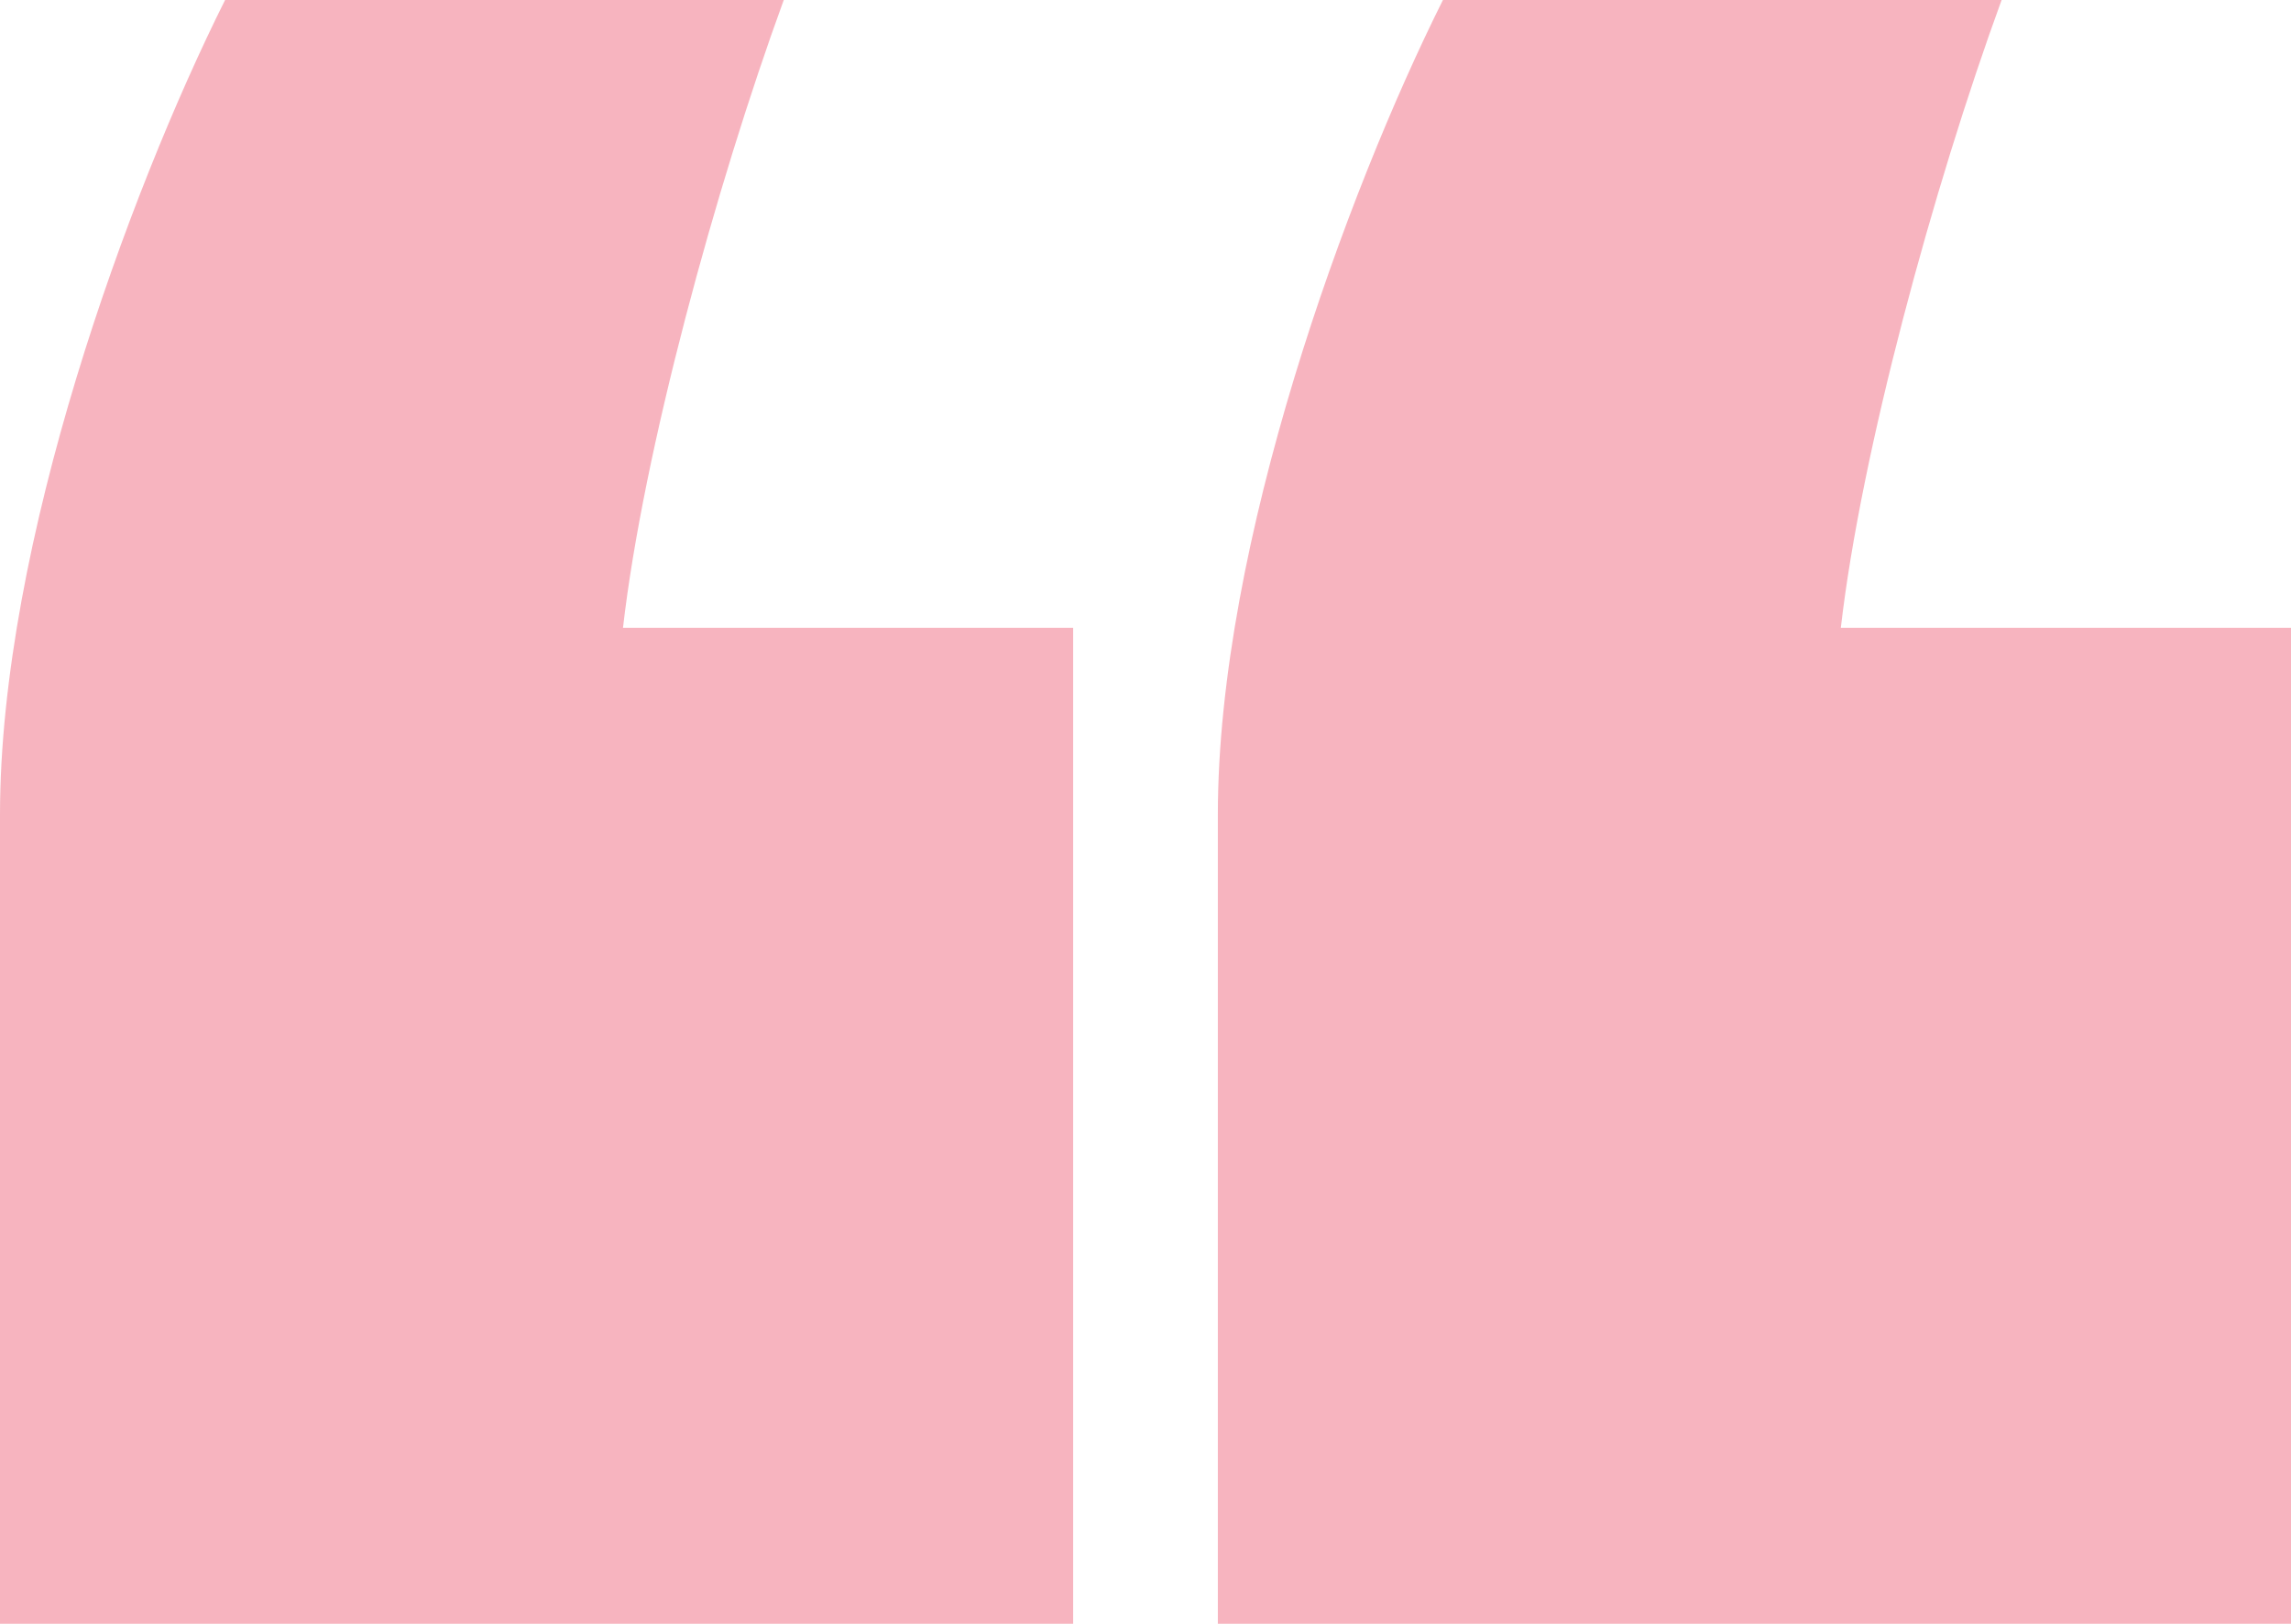 <?xml version="1.0" encoding="UTF-8"?> <svg xmlns="http://www.w3.org/2000/svg" width="230" height="163" viewBox="0 0 230 163" fill="none"><path opacity="0.3" d="M22.596 0H78.684C71.825 18.784 64.561 45.446 62.544 63.019H107.737V163H0V81.803C0 54.535 12.912 19.39 22.596 0ZM144.86 0H200.947C194.088 18.784 186.825 45.446 184.807 63.019H230V163H122.263V81.803C122.263 54.535 135.175 19.39 144.86 0Z" fill="#E40428"></path></svg> 